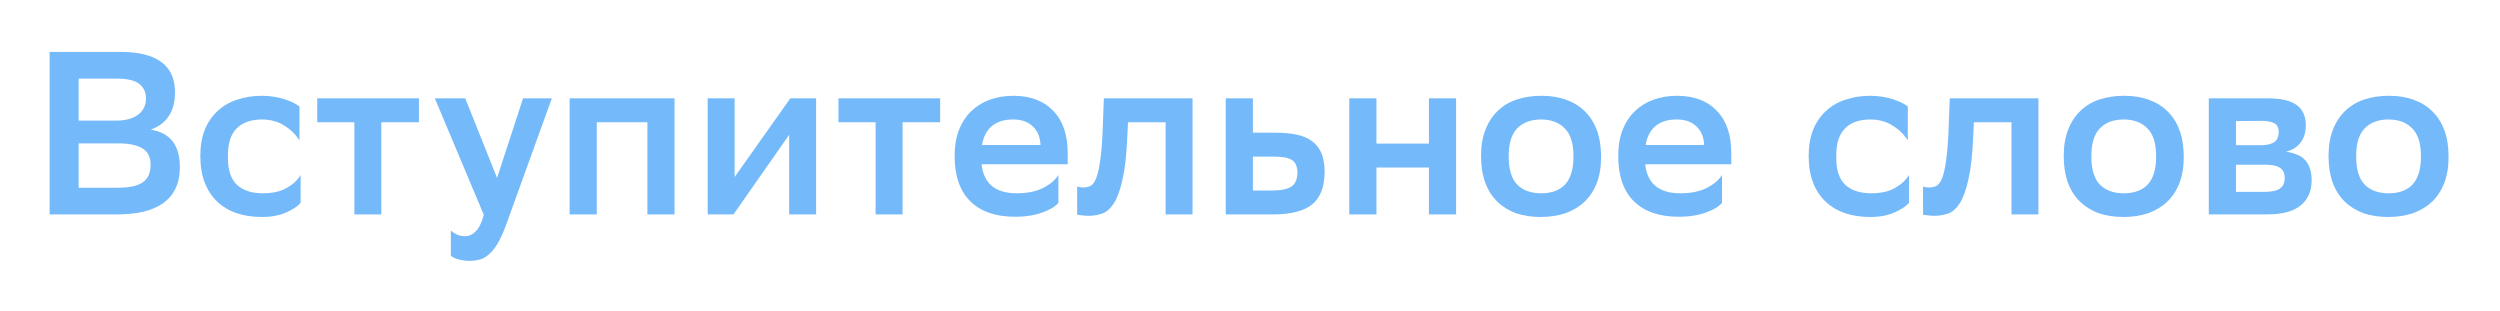 <?xml version="1.0" encoding="UTF-8"?> <svg xmlns="http://www.w3.org/2000/svg" width="330" height="41" viewBox="0 0 330 41" fill="none"><g filter="url(#filter0_d_2693_8182)"><path d="M315.243 27.789C314.038 27.789 312.955 27.625 311.995 27.299C311.034 26.951 310.207 26.44 309.512 25.766C308.818 25.092 308.287 24.254 307.919 23.253C307.551 22.252 307.367 21.078 307.367 19.729C307.367 18.401 307.561 17.247 307.949 16.266C308.338 15.265 308.879 14.438 309.574 13.784C310.268 13.11 311.106 12.609 312.087 12.282C313.067 11.955 314.16 11.792 315.366 11.792C316.551 11.792 317.623 11.966 318.583 12.313C319.564 12.66 320.391 13.171 321.066 13.845C321.76 14.519 322.291 15.357 322.659 16.358C323.027 17.359 323.211 18.524 323.211 19.852C323.211 21.18 323.017 22.344 322.629 23.345C322.24 24.326 321.699 25.143 321.004 25.797C320.31 26.451 319.472 26.951 318.491 27.299C317.511 27.625 316.428 27.789 315.243 27.789ZM311.014 19.821C311.014 21.517 311.392 22.753 312.148 23.529C312.904 24.285 313.956 24.663 315.304 24.663C316.673 24.663 317.725 24.275 318.461 23.498C319.196 22.702 319.564 21.486 319.564 19.852V19.76C319.564 18.064 319.176 16.838 318.399 16.082C317.644 15.306 316.591 14.918 315.243 14.918C313.874 14.938 312.822 15.347 312.087 16.144C311.371 16.92 311.014 18.115 311.014 19.729V19.821Z" fill="#74B9F9"></path></g><g filter="url(#filter1_d_2693_8182)"><path d="M291.561 12.129H299.283C301.122 12.129 302.429 12.435 303.206 13.048C303.982 13.641 304.37 14.519 304.37 15.684C304.37 16.603 304.135 17.369 303.665 17.982C303.216 18.575 302.572 18.973 301.735 19.177C302.225 19.239 302.675 19.351 303.083 19.515C303.512 19.657 303.87 19.872 304.156 20.158C304.462 20.444 304.697 20.812 304.861 21.261C305.044 21.711 305.136 22.262 305.136 22.916C305.136 24.387 304.646 25.511 303.665 26.287C302.705 27.064 301.214 27.452 299.191 27.452H291.561V12.129ZM298.854 24.479C299.814 24.479 300.509 24.336 300.938 24.05C301.367 23.744 301.582 23.284 301.582 22.671C301.582 21.997 301.367 21.537 300.938 21.292C300.529 21.026 299.906 20.894 299.069 20.894H295.146V24.479H298.854ZM298.425 18.319C299.14 18.319 299.712 18.197 300.141 17.952C300.57 17.686 300.785 17.226 300.785 16.573C300.785 16 300.591 15.612 300.202 15.408C299.814 15.204 299.232 15.102 298.456 15.102L295.146 15.132V18.319H298.425Z" fill="#74B9F9"></path></g><g filter="url(#filter2_d_2693_8182)"><path d="M280.288 27.789C279.083 27.789 278 27.625 277.04 27.299C276.08 26.951 275.252 26.44 274.558 25.766C273.863 25.092 273.332 24.254 272.964 23.253C272.596 22.252 272.413 21.078 272.413 19.729C272.413 18.401 272.607 17.247 272.995 16.266C273.383 15.265 273.924 14.438 274.619 13.784C275.314 13.11 276.151 12.609 277.132 12.282C278.113 11.955 279.206 11.792 280.411 11.792C281.596 11.792 282.669 11.966 283.629 12.313C284.609 12.66 285.437 13.171 286.111 13.845C286.806 14.519 287.337 15.357 287.705 16.358C288.072 17.359 288.256 18.524 288.256 19.852C288.256 21.18 288.062 22.344 287.674 23.345C287.286 24.326 286.744 25.143 286.05 25.797C285.355 26.451 284.517 26.951 283.537 27.299C282.556 27.625 281.473 27.789 280.288 27.789ZM276.059 19.821C276.059 21.517 276.437 22.753 277.193 23.529C277.949 24.285 279.001 24.663 280.35 24.663C281.719 24.663 282.771 24.275 283.506 23.498C284.242 22.702 284.609 21.486 284.609 19.852V19.76C284.609 18.064 284.221 16.838 283.445 16.082C282.689 15.306 281.637 14.918 280.288 14.918C278.92 14.938 277.867 15.347 277.132 16.144C276.417 16.92 276.059 18.115 276.059 19.729V19.821Z" fill="#74B9F9"></path></g><g filter="url(#filter3_d_2693_8182)"><path d="M265.517 15.286H260.553L260.461 17.216C260.359 19.607 260.144 21.496 259.817 22.886C259.511 24.275 259.122 25.327 258.653 26.042C258.183 26.737 257.662 27.176 257.09 27.36C256.518 27.544 255.935 27.636 255.343 27.636C255.057 27.636 254.771 27.615 254.485 27.574C254.219 27.554 254.005 27.523 253.841 27.482V23.774C254.086 23.856 254.352 23.897 254.638 23.897C254.965 23.897 255.271 23.835 255.557 23.713C255.864 23.57 256.129 23.223 256.354 22.671C256.579 22.119 256.763 21.282 256.906 20.158C257.069 19.034 257.182 17.471 257.243 15.469L257.366 12.129H269.072V27.452H265.517V15.286Z" fill="#74B9F9"></path></g><g filter="url(#filter4_d_2693_8182)"><path d="M251.983 25.919C251.636 26.349 251.013 26.767 250.114 27.176C249.215 27.584 248.142 27.789 246.896 27.789C245.67 27.789 244.557 27.625 243.556 27.299C242.555 26.951 241.697 26.44 240.982 25.766C240.267 25.092 239.715 24.254 239.327 23.253C238.939 22.252 238.745 21.078 238.745 19.729C238.745 18.422 238.939 17.277 239.327 16.297C239.735 15.296 240.297 14.468 241.012 13.815C241.727 13.14 242.586 12.64 243.587 12.313C244.588 11.966 245.701 11.792 246.927 11.792C247.969 11.812 248.919 11.955 249.777 12.221C250.635 12.487 251.319 12.813 251.83 13.202V17.676C251.299 16.859 250.625 16.205 249.808 15.715C249.011 15.204 248.051 14.938 246.927 14.918C245.456 14.918 244.332 15.306 243.556 16.082C242.78 16.859 242.391 18.023 242.391 19.576V20.036C242.391 21.629 242.79 22.804 243.587 23.56C244.404 24.295 245.538 24.663 246.988 24.663C248.275 24.663 249.327 24.428 250.145 23.958C250.982 23.488 251.595 22.916 251.983 22.242V25.919Z" fill="#74B9F9"></path></g><g filter="url(#filter5_d_2693_8182)"><path d="M227.304 25.919C227.121 26.144 226.855 26.369 226.508 26.594C226.16 26.798 225.741 26.992 225.251 27.176C224.761 27.36 224.209 27.503 223.596 27.605C223.004 27.707 222.36 27.758 221.666 27.758C219.112 27.779 217.13 27.115 215.72 25.766C214.311 24.397 213.606 22.385 213.606 19.729C213.606 18.462 213.79 17.339 214.158 16.358C214.546 15.357 215.087 14.519 215.782 13.845C216.476 13.171 217.294 12.66 218.233 12.313C219.194 11.966 220.256 11.792 221.421 11.792C223.647 11.812 225.384 12.476 226.63 13.784C227.897 15.091 228.53 16.951 228.53 19.361V20.832H217.161C217.447 23.386 218.989 24.663 221.788 24.663C223.198 24.663 224.362 24.428 225.282 23.958C226.222 23.488 226.896 22.916 227.304 22.242V25.919ZM221.329 14.918C220.164 14.918 219.234 15.204 218.54 15.776C217.845 16.348 217.406 17.186 217.222 18.289H224.945C224.904 17.247 224.567 16.43 223.933 15.837C223.3 15.224 222.432 14.918 221.329 14.918Z" fill="#74B9F9"></path></g><g filter="url(#filter6_d_2693_8182)"><path d="M203.376 27.789C202.171 27.789 201.088 27.625 200.128 27.299C199.168 26.951 198.34 26.44 197.646 25.766C196.951 25.092 196.42 24.254 196.052 23.253C195.684 22.252 195.5 21.078 195.5 19.729C195.5 18.401 195.695 17.247 196.083 16.266C196.471 15.265 197.012 14.438 197.707 13.784C198.402 13.11 199.239 12.609 200.22 12.282C201.201 11.955 202.294 11.792 203.499 11.792C204.684 11.792 205.756 11.966 206.717 12.313C207.697 12.66 208.525 13.171 209.199 13.845C209.894 14.519 210.425 15.357 210.792 16.358C211.16 17.359 211.344 18.524 211.344 19.852C211.344 21.18 211.15 22.344 210.762 23.345C210.374 24.326 209.832 25.143 209.138 25.797C208.443 26.451 207.605 26.951 206.625 27.299C205.644 27.625 204.561 27.789 203.376 27.789ZM199.147 19.821C199.147 21.517 199.525 22.753 200.281 23.529C201.037 24.285 202.089 24.663 203.438 24.663C204.806 24.663 205.859 24.275 206.594 23.498C207.33 22.702 207.697 21.486 207.697 19.852V19.76C207.697 18.064 207.309 16.838 206.533 16.082C205.777 15.306 204.725 14.918 203.376 14.918C202.007 14.938 200.955 15.347 200.22 16.144C199.505 16.92 199.147 18.115 199.147 19.729V19.821Z" fill="#74B9F9"></path></g><g filter="url(#filter7_d_2693_8182)"><path d="M188.619 21.261H181.693V27.452H178.107V12.129H181.693V18.105H188.619V12.129H192.204V27.452H188.619V21.261Z" fill="#74B9F9"></path></g><g filter="url(#filter8_d_2693_8182)"><path d="M174.852 21.874C174.831 23.835 174.28 25.255 173.197 26.134C172.114 27.012 170.367 27.452 167.957 27.452H161.797V12.129H165.382V16.665H168.355C169.397 16.665 170.316 16.746 171.113 16.91C171.93 17.073 172.615 17.359 173.166 17.768C173.718 18.156 174.137 18.687 174.423 19.361C174.709 20.035 174.852 20.873 174.852 21.874ZM171.266 21.844C171.225 21.047 170.97 20.516 170.5 20.25C170.051 19.964 169.244 19.821 168.079 19.821H165.382V24.295H167.865C169.09 24.295 169.959 24.122 170.469 23.774C171.001 23.407 171.266 22.763 171.266 21.844Z" fill="#74B9F9"></path></g><g filter="url(#filter9_d_2693_8182)"><path d="M153.86 15.286H148.895L148.803 17.216C148.701 19.607 148.487 21.496 148.16 22.886C147.853 24.275 147.465 25.327 146.995 26.042C146.525 26.737 146.005 27.176 145.432 27.36C144.86 27.544 144.278 27.636 143.686 27.636C143.4 27.636 143.114 27.615 142.828 27.574C142.562 27.554 142.348 27.523 142.184 27.482V23.774C142.429 23.856 142.695 23.897 142.981 23.897C143.308 23.897 143.614 23.835 143.9 23.713C144.207 23.57 144.472 23.223 144.697 22.671C144.922 22.119 145.106 21.282 145.249 20.158C145.412 19.034 145.524 17.471 145.586 15.469L145.708 12.129H157.415V27.452H153.86V15.286Z" fill="#74B9F9"></path></g><g filter="url(#filter10_d_2693_8182)"><path d="M139.708 25.919C139.524 26.144 139.259 26.369 138.911 26.594C138.564 26.798 138.145 26.992 137.655 27.176C137.165 27.36 136.613 27.503 136 27.605C135.408 27.707 134.764 27.758 134.069 27.758C131.516 27.779 129.534 27.115 128.124 25.766C126.715 24.397 126.01 22.385 126.01 19.729C126.01 18.462 126.194 17.339 126.561 16.358C126.95 15.357 127.491 14.519 128.186 13.845C128.88 13.171 129.697 12.66 130.637 12.313C131.597 11.966 132.66 11.792 133.824 11.792C136.051 11.812 137.788 12.476 139.034 13.784C140.301 15.091 140.934 16.951 140.934 19.361V20.832H129.565C129.851 23.386 131.393 24.663 134.192 24.663C135.602 24.663 136.766 24.428 137.686 23.958C138.625 23.488 139.3 22.916 139.708 22.242V25.919ZM133.732 14.918C132.568 14.918 131.638 15.204 130.944 15.776C130.249 16.348 129.81 17.186 129.626 18.289H137.348C137.308 17.247 136.971 16.43 136.337 15.837C135.704 15.224 134.836 14.918 133.732 14.918Z" fill="#74B9F9"></path></g><g filter="url(#filter11_d_2693_8182)"><path d="M115.582 15.286H110.679V12.129H124.101V15.286H119.137V27.452H115.582V15.286Z" fill="#74B9F9"></path></g><g filter="url(#filter12_d_2693_8182)"><path d="M93.415 12.129H96.969V22.518L104.324 12.129H107.726V27.452H104.171V16.94L96.816 27.452H93.415V12.129Z" fill="#74B9F9"></path></g><g filter="url(#filter13_d_2693_8182)"><path d="M85.455 15.286H78.774V27.452H75.189V12.129H89.04V27.452H85.455V15.286Z" fill="#74B9F9"></path></g><g filter="url(#filter14_d_2693_8182)"><path d="M57.398 12.129H61.413L65.611 22.64L69.043 12.129H72.843L66.714 29.076C66.367 29.995 66.019 30.741 65.672 31.313C65.325 31.905 64.957 32.365 64.569 32.692C64.201 33.039 63.803 33.274 63.374 33.397C62.945 33.519 62.475 33.581 61.964 33.581C61.494 33.581 61.024 33.519 60.554 33.397C60.084 33.274 59.737 33.111 59.513 32.907V29.566C59.737 29.791 60.013 29.975 60.34 30.118C60.667 30.261 61.004 30.332 61.351 30.332C61.903 30.332 62.383 30.118 62.791 29.689C63.221 29.28 63.578 28.555 63.864 27.513L57.398 12.129Z" fill="#74B9F9"></path></g><g filter="url(#filter15_d_2693_8182)"><path d="M46.78 15.286H41.877V12.129H55.299V15.286H50.334V27.452H46.78V15.286Z" fill="#74B9F9"></path></g><g filter="url(#filter16_d_2693_8182)"><path d="M39.682 25.919C39.334 26.349 38.711 26.767 37.812 27.176C36.913 27.584 35.841 27.789 34.594 27.789C33.369 27.789 32.255 27.625 31.254 27.299C30.253 26.951 29.395 26.44 28.68 25.766C27.965 25.092 27.413 24.254 27.025 23.253C26.637 22.252 26.443 21.078 26.443 19.729C26.443 18.422 26.637 17.277 27.025 16.297C27.434 15.296 27.996 14.468 28.711 13.815C29.426 13.14 30.284 12.64 31.285 12.313C32.286 11.966 33.399 11.792 34.625 11.792C35.667 11.812 36.617 11.955 37.475 12.221C38.333 12.487 39.018 12.813 39.528 13.202V17.676C38.997 16.859 38.323 16.205 37.506 15.715C36.709 15.204 35.749 14.938 34.625 14.918C33.154 14.918 32.031 15.306 31.254 16.082C30.478 16.859 30.09 18.023 30.09 19.576V20.036C30.09 21.629 30.488 22.804 31.285 23.56C32.102 24.295 33.236 24.663 34.686 24.663C35.974 24.663 37.026 24.428 37.843 23.958C38.681 23.488 39.293 22.916 39.682 22.242V25.919Z" fill="#74B9F9"></path></g><g filter="url(#filter17_d_2693_8182)"><path d="M6.55 27.452V6H15.866C20.688 6 23.099 7.777 23.099 11.332C23.099 12.558 22.843 13.58 22.333 14.397C21.822 15.214 21.015 15.837 19.912 16.266C21.24 16.491 22.21 17.022 22.823 17.86C23.436 18.677 23.742 19.79 23.742 21.2C23.742 22.303 23.548 23.253 23.16 24.05C22.772 24.847 22.21 25.501 21.474 26.011C20.759 26.502 19.881 26.869 18.839 27.115C17.817 27.339 16.653 27.452 15.345 27.452H6.55ZM15.591 23.927C17.062 23.927 18.144 23.692 18.839 23.223C19.534 22.732 19.881 21.966 19.881 20.924C19.881 19.882 19.513 19.147 18.778 18.718C18.042 18.289 17 18.074 15.652 18.074H10.381V23.927H15.591ZM15.315 15.071C16.541 15.071 17.501 14.816 18.195 14.305C18.91 13.794 19.268 13.079 19.268 12.16C19.268 11.302 18.962 10.648 18.349 10.198C17.756 9.749 16.776 9.524 15.407 9.524H10.381V15.071H15.315Z" fill="#74B9F9"></path></g><defs><filter id="filter0_d_2693_8182" x="300.983" y="6.259" width="28.613" height="28.766" filterUnits="userSpaceOnUse" color-interpolation-filters="sRGB"><feFlood flood-opacity="0" result="BackgroundImageFix"></feFlood><feColorMatrix in="SourceAlpha" type="matrix" values="0 0 0 0 0 0 0 0 0 0 0 0 0 0 0 0 0 0 127 0" result="hardAlpha"></feColorMatrix><feOffset dy="0.851"></feOffset><feGaussianBlur stdDeviation="3.192"></feGaussianBlur><feComposite in2="hardAlpha" operator="out"></feComposite><feColorMatrix type="matrix" values="0 0 0 0 1 0 0 0 0 1 0 0 0 0 1 0 0 0 0.25 0"></feColorMatrix><feBlend mode="normal" in2="BackgroundImageFix" result="effect1_dropShadow_2693_8182"></feBlend><feBlend mode="normal" in="SourceGraphic" in2="effect1_dropShadow_2693_8182" result="shape"></feBlend></filter><filter id="filter1_d_2693_8182" x="285.176" y="6.596" width="26.345" height="28.091" filterUnits="userSpaceOnUse" color-interpolation-filters="sRGB"><feFlood flood-opacity="0" result="BackgroundImageFix"></feFlood><feColorMatrix in="SourceAlpha" type="matrix" values="0 0 0 0 0 0 0 0 0 0 0 0 0 0 0 0 0 0 127 0" result="hardAlpha"></feColorMatrix><feOffset dy="0.851"></feOffset><feGaussianBlur stdDeviation="3.192"></feGaussianBlur><feComposite in2="hardAlpha" operator="out"></feComposite><feColorMatrix type="matrix" values="0 0 0 0 1 0 0 0 0 1 0 0 0 0 1 0 0 0 0.25 0"></feColorMatrix><feBlend mode="normal" in2="BackgroundImageFix" result="effect1_dropShadow_2693_8182"></feBlend><feBlend mode="normal" in="SourceGraphic" in2="effect1_dropShadow_2693_8182" result="shape"></feBlend></filter><filter id="filter2_d_2693_8182" x="266.028" y="6.259" width="28.613" height="28.766" filterUnits="userSpaceOnUse" color-interpolation-filters="sRGB"><feFlood flood-opacity="0" result="BackgroundImageFix"></feFlood><feColorMatrix in="SourceAlpha" type="matrix" values="0 0 0 0 0 0 0 0 0 0 0 0 0 0 0 0 0 0 127 0" result="hardAlpha"></feColorMatrix><feOffset dy="0.851"></feOffset><feGaussianBlur stdDeviation="3.192"></feGaussianBlur><feComposite in2="hardAlpha" operator="out"></feComposite><feColorMatrix type="matrix" values="0 0 0 0 1 0 0 0 0 1 0 0 0 0 1 0 0 0 0.25 0"></feColorMatrix><feBlend mode="normal" in2="BackgroundImageFix" result="effect1_dropShadow_2693_8182"></feBlend><feBlend mode="normal" in="SourceGraphic" in2="effect1_dropShadow_2693_8182" result="shape"></feBlend></filter><filter id="filter3_d_2693_8182" x="247.457" y="6.596" width="27.999" height="28.275" filterUnits="userSpaceOnUse" color-interpolation-filters="sRGB"><feFlood flood-opacity="0" result="BackgroundImageFix"></feFlood><feColorMatrix in="SourceAlpha" type="matrix" values="0 0 0 0 0 0 0 0 0 0 0 0 0 0 0 0 0 0 127 0" result="hardAlpha"></feColorMatrix><feOffset dy="0.851"></feOffset><feGaussianBlur stdDeviation="3.192"></feGaussianBlur><feComposite in2="hardAlpha" operator="out"></feComposite><feColorMatrix type="matrix" values="0 0 0 0 1 0 0 0 0 1 0 0 0 0 1 0 0 0 0.25 0"></feColorMatrix><feBlend mode="normal" in2="BackgroundImageFix" result="effect1_dropShadow_2693_8182"></feBlend><feBlend mode="normal" in="SourceGraphic" in2="effect1_dropShadow_2693_8182" result="shape"></feBlend></filter><filter id="filter4_d_2693_8182" x="232.36" y="6.259" width="26.008" height="28.766" filterUnits="userSpaceOnUse" color-interpolation-filters="sRGB"><feFlood flood-opacity="0" result="BackgroundImageFix"></feFlood><feColorMatrix in="SourceAlpha" type="matrix" values="0 0 0 0 0 0 0 0 0 0 0 0 0 0 0 0 0 0 127 0" result="hardAlpha"></feColorMatrix><feOffset dy="0.851"></feOffset><feGaussianBlur stdDeviation="3.192"></feGaussianBlur><feComposite in2="hardAlpha" operator="out"></feComposite><feColorMatrix type="matrix" values="0 0 0 0 1 0 0 0 0 1 0 0 0 0 1 0 0 0 0.25 0"></feColorMatrix><feBlend mode="normal" in2="BackgroundImageFix" result="effect1_dropShadow_2693_8182"></feBlend><feBlend mode="normal" in="SourceGraphic" in2="effect1_dropShadow_2693_8182" result="shape"></feBlend></filter><filter id="filter5_d_2693_8182" x="207.222" y="6.259" width="27.693" height="28.735" filterUnits="userSpaceOnUse" color-interpolation-filters="sRGB"><feFlood flood-opacity="0" result="BackgroundImageFix"></feFlood><feColorMatrix in="SourceAlpha" type="matrix" values="0 0 0 0 0 0 0 0 0 0 0 0 0 0 0 0 0 0 127 0" result="hardAlpha"></feColorMatrix><feOffset dy="0.851"></feOffset><feGaussianBlur stdDeviation="3.192"></feGaussianBlur><feComposite in2="hardAlpha" operator="out"></feComposite><feColorMatrix type="matrix" values="0 0 0 0 1 0 0 0 0 1 0 0 0 0 1 0 0 0 0.25 0"></feColorMatrix><feBlend mode="normal" in2="BackgroundImageFix" result="effect1_dropShadow_2693_8182"></feBlend><feBlend mode="normal" in="SourceGraphic" in2="effect1_dropShadow_2693_8182" result="shape"></feBlend></filter><filter id="filter6_d_2693_8182" x="189.116" y="6.259" width="28.613" height="28.766" filterUnits="userSpaceOnUse" color-interpolation-filters="sRGB"><feFlood flood-opacity="0" result="BackgroundImageFix"></feFlood><feColorMatrix in="SourceAlpha" type="matrix" values="0 0 0 0 0 0 0 0 0 0 0 0 0 0 0 0 0 0 127 0" result="hardAlpha"></feColorMatrix><feOffset dy="0.851"></feOffset><feGaussianBlur stdDeviation="3.192"></feGaussianBlur><feComposite in2="hardAlpha" operator="out"></feComposite><feColorMatrix type="matrix" values="0 0 0 0 1 0 0 0 0 1 0 0 0 0 1 0 0 0 0.25 0"></feColorMatrix><feBlend mode="normal" in2="BackgroundImageFix" result="effect1_dropShadow_2693_8182"></feBlend><feBlend mode="normal" in="SourceGraphic" in2="effect1_dropShadow_2693_8182" result="shape"></feBlend></filter><filter id="filter7_d_2693_8182" x="171.723" y="6.596" width="26.866" height="28.091" filterUnits="userSpaceOnUse" color-interpolation-filters="sRGB"><feFlood flood-opacity="0" result="BackgroundImageFix"></feFlood><feColorMatrix in="SourceAlpha" type="matrix" values="0 0 0 0 0 0 0 0 0 0 0 0 0 0 0 0 0 0 127 0" result="hardAlpha"></feColorMatrix><feOffset dy="0.851"></feOffset><feGaussianBlur stdDeviation="3.192"></feGaussianBlur><feComposite in2="hardAlpha" operator="out"></feComposite><feColorMatrix type="matrix" values="0 0 0 0 1 0 0 0 0 1 0 0 0 0 1 0 0 0 0.25 0"></feColorMatrix><feBlend mode="normal" in2="BackgroundImageFix" result="effect1_dropShadow_2693_8182"></feBlend><feBlend mode="normal" in="SourceGraphic" in2="effect1_dropShadow_2693_8182" result="shape"></feBlend></filter><filter id="filter8_d_2693_8182" x="155.412" y="6.596" width="25.823" height="28.091" filterUnits="userSpaceOnUse" color-interpolation-filters="sRGB"><feFlood flood-opacity="0" result="BackgroundImageFix"></feFlood><feColorMatrix in="SourceAlpha" type="matrix" values="0 0 0 0 0 0 0 0 0 0 0 0 0 0 0 0 0 0 127 0" result="hardAlpha"></feColorMatrix><feOffset dy="0.851"></feOffset><feGaussianBlur stdDeviation="3.192"></feGaussianBlur><feComposite in2="hardAlpha" operator="out"></feComposite><feColorMatrix type="matrix" values="0 0 0 0 1 0 0 0 0 1 0 0 0 0 1 0 0 0 0.25 0"></feColorMatrix><feBlend mode="normal" in2="BackgroundImageFix" result="effect1_dropShadow_2693_8182"></feBlend><feBlend mode="normal" in="SourceGraphic" in2="effect1_dropShadow_2693_8182" result="shape"></feBlend></filter><filter id="filter9_d_2693_8182" x="135.8" y="6.596" width="27.999" height="28.275" filterUnits="userSpaceOnUse" color-interpolation-filters="sRGB"><feFlood flood-opacity="0" result="BackgroundImageFix"></feFlood><feColorMatrix in="SourceAlpha" type="matrix" values="0 0 0 0 0 0 0 0 0 0 0 0 0 0 0 0 0 0 127 0" result="hardAlpha"></feColorMatrix><feOffset dy="0.851"></feOffset><feGaussianBlur stdDeviation="3.192"></feGaussianBlur><feComposite in2="hardAlpha" operator="out"></feComposite><feColorMatrix type="matrix" values="0 0 0 0 1 0 0 0 0 1 0 0 0 0 1 0 0 0 0.25 0"></feColorMatrix><feBlend mode="normal" in2="BackgroundImageFix" result="effect1_dropShadow_2693_8182"></feBlend><feBlend mode="normal" in="SourceGraphic" in2="effect1_dropShadow_2693_8182" result="shape"></feBlend></filter><filter id="filter10_d_2693_8182" x="119.625" y="6.259" width="27.693" height="28.735" filterUnits="userSpaceOnUse" color-interpolation-filters="sRGB"><feFlood flood-opacity="0" result="BackgroundImageFix"></feFlood><feColorMatrix in="SourceAlpha" type="matrix" values="0 0 0 0 0 0 0 0 0 0 0 0 0 0 0 0 0 0 127 0" result="hardAlpha"></feColorMatrix><feOffset dy="0.851"></feOffset><feGaussianBlur stdDeviation="3.192"></feGaussianBlur><feComposite in2="hardAlpha" operator="out"></feComposite><feColorMatrix type="matrix" values="0 0 0 0 1 0 0 0 0 1 0 0 0 0 1 0 0 0 0.25 0"></feColorMatrix><feBlend mode="normal" in2="BackgroundImageFix" result="effect1_dropShadow_2693_8182"></feBlend><feBlend mode="normal" in="SourceGraphic" in2="effect1_dropShadow_2693_8182" result="shape"></feBlend></filter><filter id="filter11_d_2693_8182" x="104.294" y="6.596" width="26.192" height="28.091" filterUnits="userSpaceOnUse" color-interpolation-filters="sRGB"><feFlood flood-opacity="0" result="BackgroundImageFix"></feFlood><feColorMatrix in="SourceAlpha" type="matrix" values="0 0 0 0 0 0 0 0 0 0 0 0 0 0 0 0 0 0 127 0" result="hardAlpha"></feColorMatrix><feOffset dy="0.851"></feOffset><feGaussianBlur stdDeviation="3.192"></feGaussianBlur><feComposite in2="hardAlpha" operator="out"></feComposite><feColorMatrix type="matrix" values="0 0 0 0 1 0 0 0 0 1 0 0 0 0 1 0 0 0 0.25 0"></feColorMatrix><feBlend mode="normal" in2="BackgroundImageFix" result="effect1_dropShadow_2693_8182"></feBlend><feBlend mode="normal" in="SourceGraphic" in2="effect1_dropShadow_2693_8182" result="shape"></feBlend></filter><filter id="filter12_d_2693_8182" x="87.03" y="6.596" width="27.08" height="28.091" filterUnits="userSpaceOnUse" color-interpolation-filters="sRGB"><feFlood flood-opacity="0" result="BackgroundImageFix"></feFlood><feColorMatrix in="SourceAlpha" type="matrix" values="0 0 0 0 0 0 0 0 0 0 0 0 0 0 0 0 0 0 127 0" result="hardAlpha"></feColorMatrix><feOffset dy="0.851"></feOffset><feGaussianBlur stdDeviation="3.192"></feGaussianBlur><feComposite in2="hardAlpha" operator="out"></feComposite><feColorMatrix type="matrix" values="0 0 0 0 1 0 0 0 0 1 0 0 0 0 1 0 0 0 0.25 0"></feColorMatrix><feBlend mode="normal" in2="BackgroundImageFix" result="effect1_dropShadow_2693_8182"></feBlend><feBlend mode="normal" in="SourceGraphic" in2="effect1_dropShadow_2693_8182" result="shape"></feBlend></filter><filter id="filter13_d_2693_8182" x="68.804" y="6.596" width="26.62" height="28.091" filterUnits="userSpaceOnUse" color-interpolation-filters="sRGB"><feFlood flood-opacity="0" result="BackgroundImageFix"></feFlood><feColorMatrix in="SourceAlpha" type="matrix" values="0 0 0 0 0 0 0 0 0 0 0 0 0 0 0 0 0 0 127 0" result="hardAlpha"></feColorMatrix><feOffset dy="0.851"></feOffset><feGaussianBlur stdDeviation="3.192"></feGaussianBlur><feComposite in2="hardAlpha" operator="out"></feComposite><feColorMatrix type="matrix" values="0 0 0 0 1 0 0 0 0 1 0 0 0 0 1 0 0 0 0.25 0"></feColorMatrix><feBlend mode="normal" in2="BackgroundImageFix" result="effect1_dropShadow_2693_8182"></feBlend><feBlend mode="normal" in="SourceGraphic" in2="effect1_dropShadow_2693_8182" result="shape"></feBlend></filter><filter id="filter14_d_2693_8182" x="51.014" y="6.596" width="28.214" height="34.221" filterUnits="userSpaceOnUse" color-interpolation-filters="sRGB"><feFlood flood-opacity="0" result="BackgroundImageFix"></feFlood><feColorMatrix in="SourceAlpha" type="matrix" values="0 0 0 0 0 0 0 0 0 0 0 0 0 0 0 0 0 0 127 0" result="hardAlpha"></feColorMatrix><feOffset dy="0.851"></feOffset><feGaussianBlur stdDeviation="3.192"></feGaussianBlur><feComposite in2="hardAlpha" operator="out"></feComposite><feColorMatrix type="matrix" values="0 0 0 0 1 0 0 0 0 1 0 0 0 0 1 0 0 0 0.25 0"></feColorMatrix><feBlend mode="normal" in2="BackgroundImageFix" result="effect1_dropShadow_2693_8182"></feBlend><feBlend mode="normal" in="SourceGraphic" in2="effect1_dropShadow_2693_8182" result="shape"></feBlend></filter><filter id="filter15_d_2693_8182" x="35.492" y="6.596" width="26.191" height="28.091" filterUnits="userSpaceOnUse" color-interpolation-filters="sRGB"><feFlood flood-opacity="0" result="BackgroundImageFix"></feFlood><feColorMatrix in="SourceAlpha" type="matrix" values="0 0 0 0 0 0 0 0 0 0 0 0 0 0 0 0 0 0 127 0" result="hardAlpha"></feColorMatrix><feOffset dy="0.851"></feOffset><feGaussianBlur stdDeviation="3.192"></feGaussianBlur><feComposite in2="hardAlpha" operator="out"></feComposite><feColorMatrix type="matrix" values="0 0 0 0 1 0 0 0 0 1 0 0 0 0 1 0 0 0 0.25 0"></feColorMatrix><feBlend mode="normal" in2="BackgroundImageFix" result="effect1_dropShadow_2693_8182"></feBlend><feBlend mode="normal" in="SourceGraphic" in2="effect1_dropShadow_2693_8182" result="shape"></feBlend></filter><filter id="filter16_d_2693_8182" x="20.058" y="6.259" width="26.008" height="28.766" filterUnits="userSpaceOnUse" color-interpolation-filters="sRGB"><feFlood flood-opacity="0" result="BackgroundImageFix"></feFlood><feColorMatrix in="SourceAlpha" type="matrix" values="0 0 0 0 0 0 0 0 0 0 0 0 0 0 0 0 0 0 127 0" result="hardAlpha"></feColorMatrix><feOffset dy="0.851"></feOffset><feGaussianBlur stdDeviation="3.192"></feGaussianBlur><feComposite in2="hardAlpha" operator="out"></feComposite><feColorMatrix type="matrix" values="0 0 0 0 1 0 0 0 0 1 0 0 0 0 1 0 0 0 0.25 0"></feColorMatrix><feBlend mode="normal" in2="BackgroundImageFix" result="effect1_dropShadow_2693_8182"></feBlend><feBlend mode="normal" in="SourceGraphic" in2="effect1_dropShadow_2693_8182" result="shape"></feBlend></filter><filter id="filter17_d_2693_8182" x="0.166" y="0.467" width="29.961" height="34.221" filterUnits="userSpaceOnUse" color-interpolation-filters="sRGB"><feFlood flood-opacity="0" result="BackgroundImageFix"></feFlood><feColorMatrix in="SourceAlpha" type="matrix" values="0 0 0 0 0 0 0 0 0 0 0 0 0 0 0 0 0 0 127 0" result="hardAlpha"></feColorMatrix><feOffset dy="0.851"></feOffset><feGaussianBlur stdDeviation="3.192"></feGaussianBlur><feComposite in2="hardAlpha" operator="out"></feComposite><feColorMatrix type="matrix" values="0 0 0 0 1 0 0 0 0 1 0 0 0 0 1 0 0 0 0.25 0"></feColorMatrix><feBlend mode="normal" in2="BackgroundImageFix" result="effect1_dropShadow_2693_8182"></feBlend><feBlend mode="normal" in="SourceGraphic" in2="effect1_dropShadow_2693_8182" result="shape"></feBlend></filter></defs></svg> 